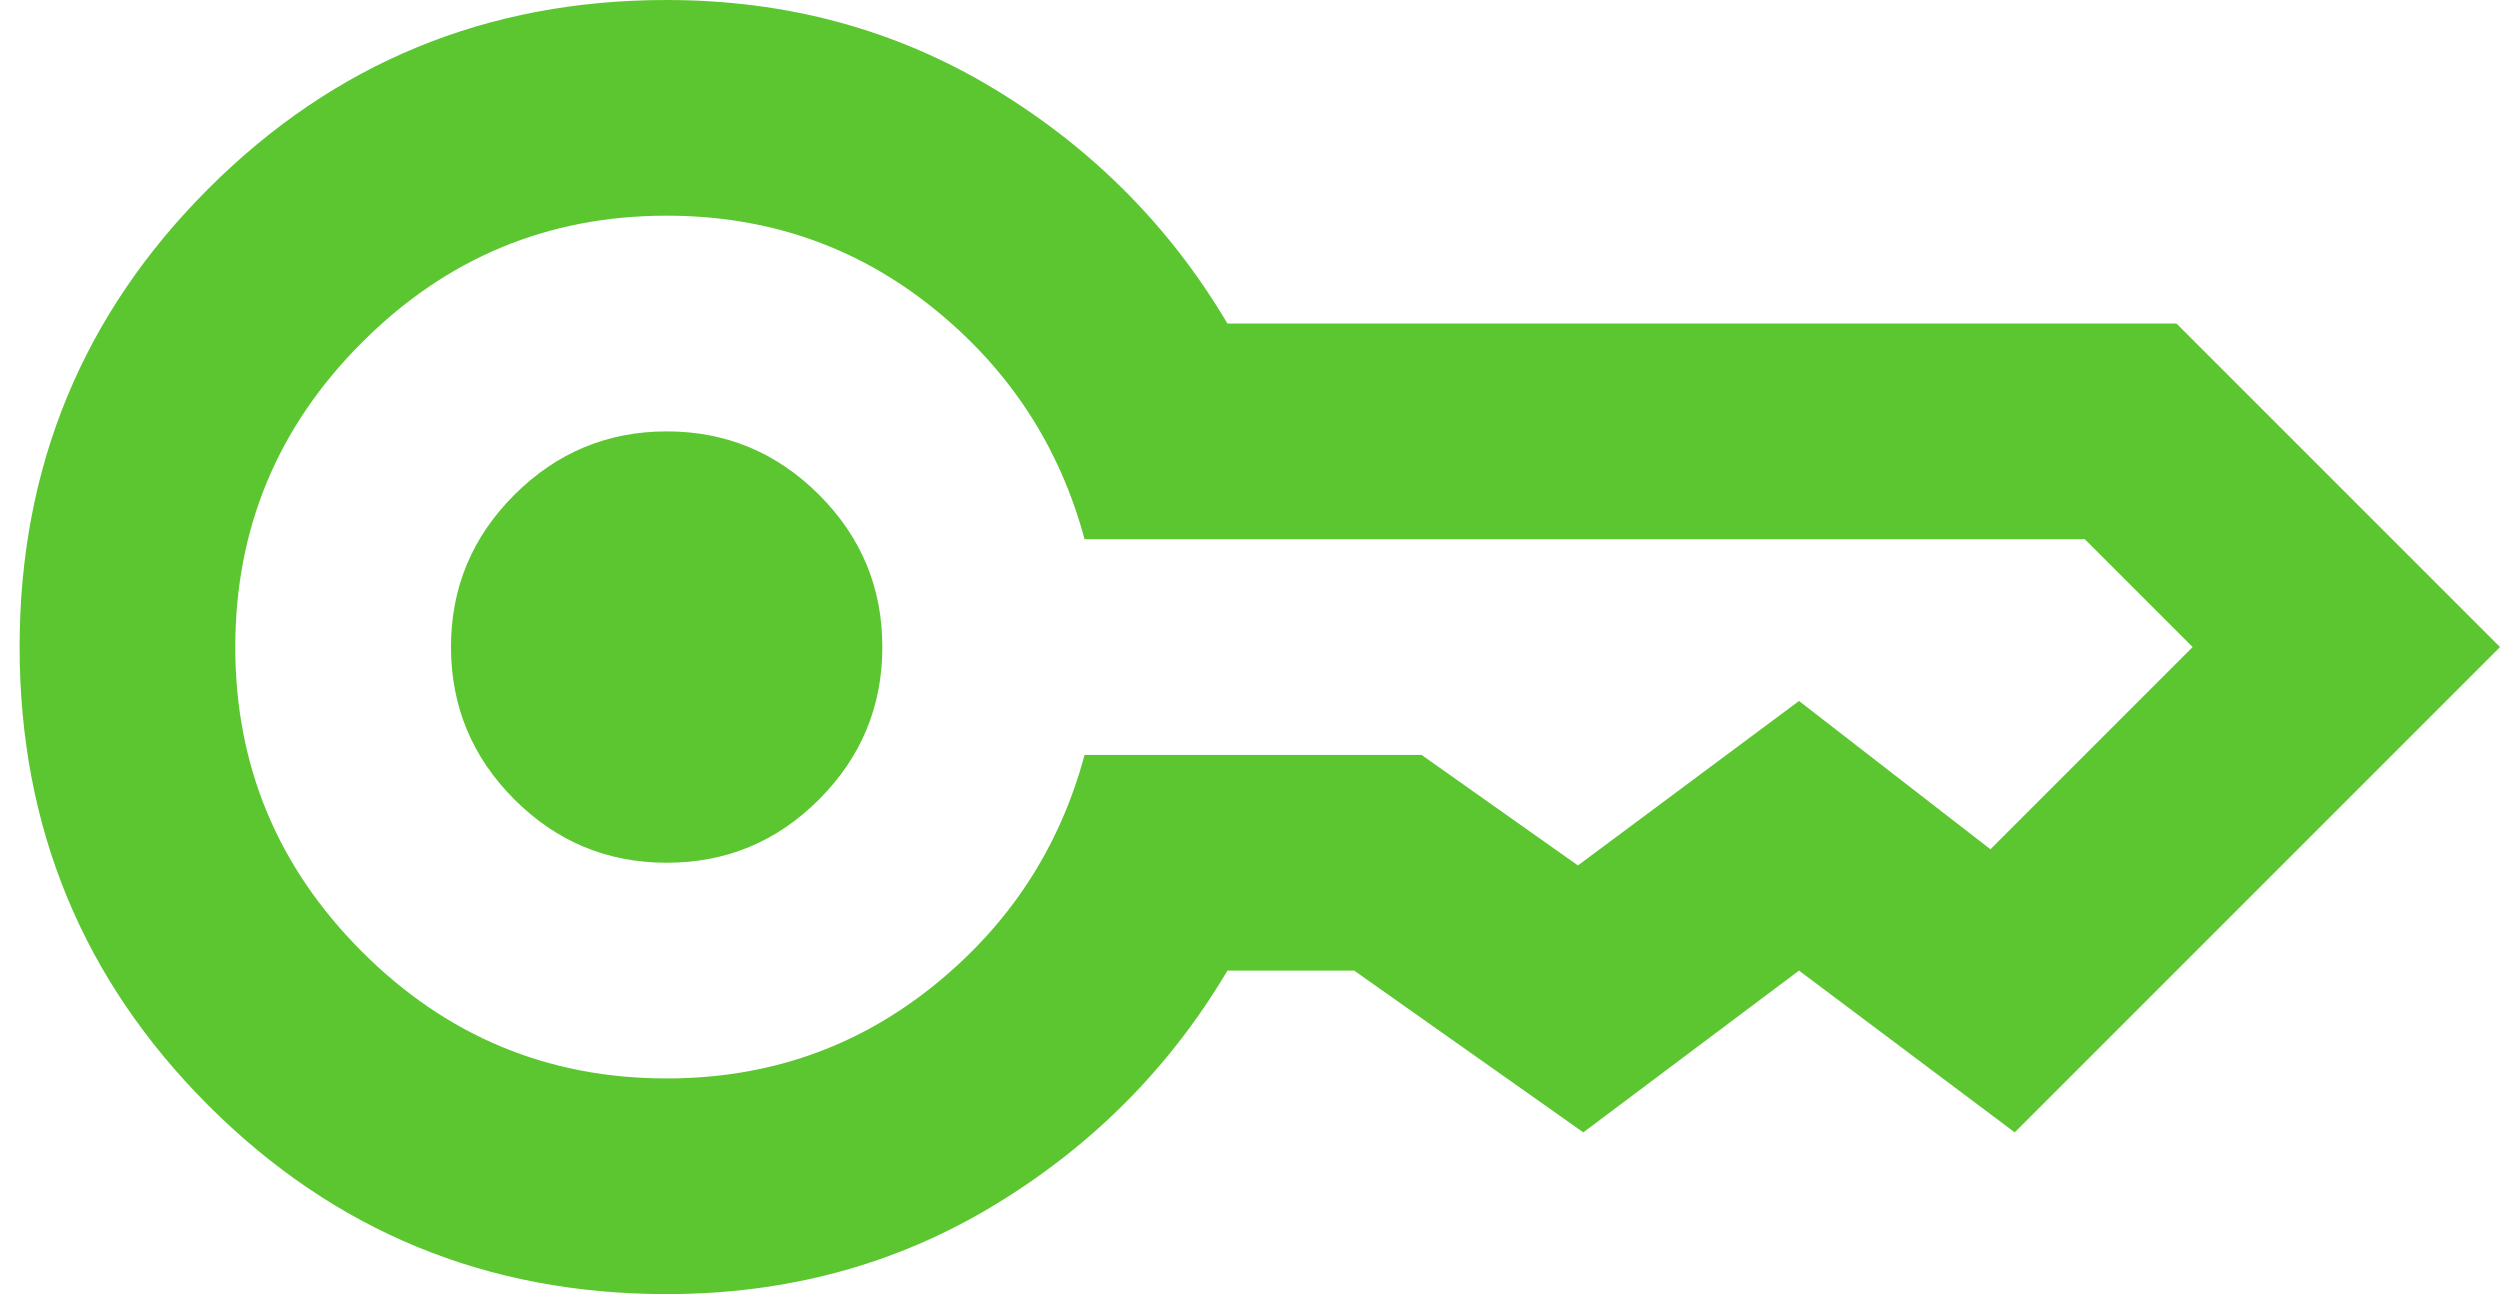 <svg width="85" height="44" viewBox="0 0 85 44" fill="none" xmlns="http://www.w3.org/2000/svg">
<path d="M22.666 29.333C20.65 29.333 18.924 28.616 17.489 27.181C16.054 25.746 15.336 24.019 15.333 22C15.333 19.983 16.052 18.258 17.489 16.823C18.927 15.388 20.652 14.669 22.666 14.667C24.683 14.667 26.41 15.385 27.848 16.823C29.285 18.26 30.002 19.986 30 22C30 24.017 29.282 25.744 27.848 27.181C26.413 28.618 24.686 29.336 22.666 29.333ZM22.666 44C16.555 44 11.361 41.861 7.083 37.583C2.805 33.306 0.667 28.111 0.667 22C0.667 15.889 2.805 10.694 7.083 6.417C11.361 2.139 16.555 0 22.666 0C26.761 0 30.474 1.008 33.806 3.025C37.138 5.042 39.78 7.7 41.733 11H74L85 22L68.5 38.5L61.166 33L53.833 38.5L46.041 33H41.733C39.778 36.3 37.135 38.958 33.806 40.975C30.477 42.992 26.763 44 22.666 44ZM22.666 36.667C26.089 36.667 29.099 35.628 31.698 33.55C34.296 31.472 36.022 28.844 36.875 25.667H48.333L53.65 29.425L61.166 23.833L67.675 28.875L74.55 22L70.883 18.333H36.875C36.019 15.156 34.294 12.528 31.698 10.45C29.102 8.372 26.091 7.333 22.666 7.333C18.633 7.333 15.18 8.769 12.308 11.642C9.436 14.514 8 17.967 8 22C8 26.033 9.436 29.486 12.308 32.358C15.18 35.231 18.633 36.667 22.666 36.667Z" fill="#5CC631"/>
</svg>
